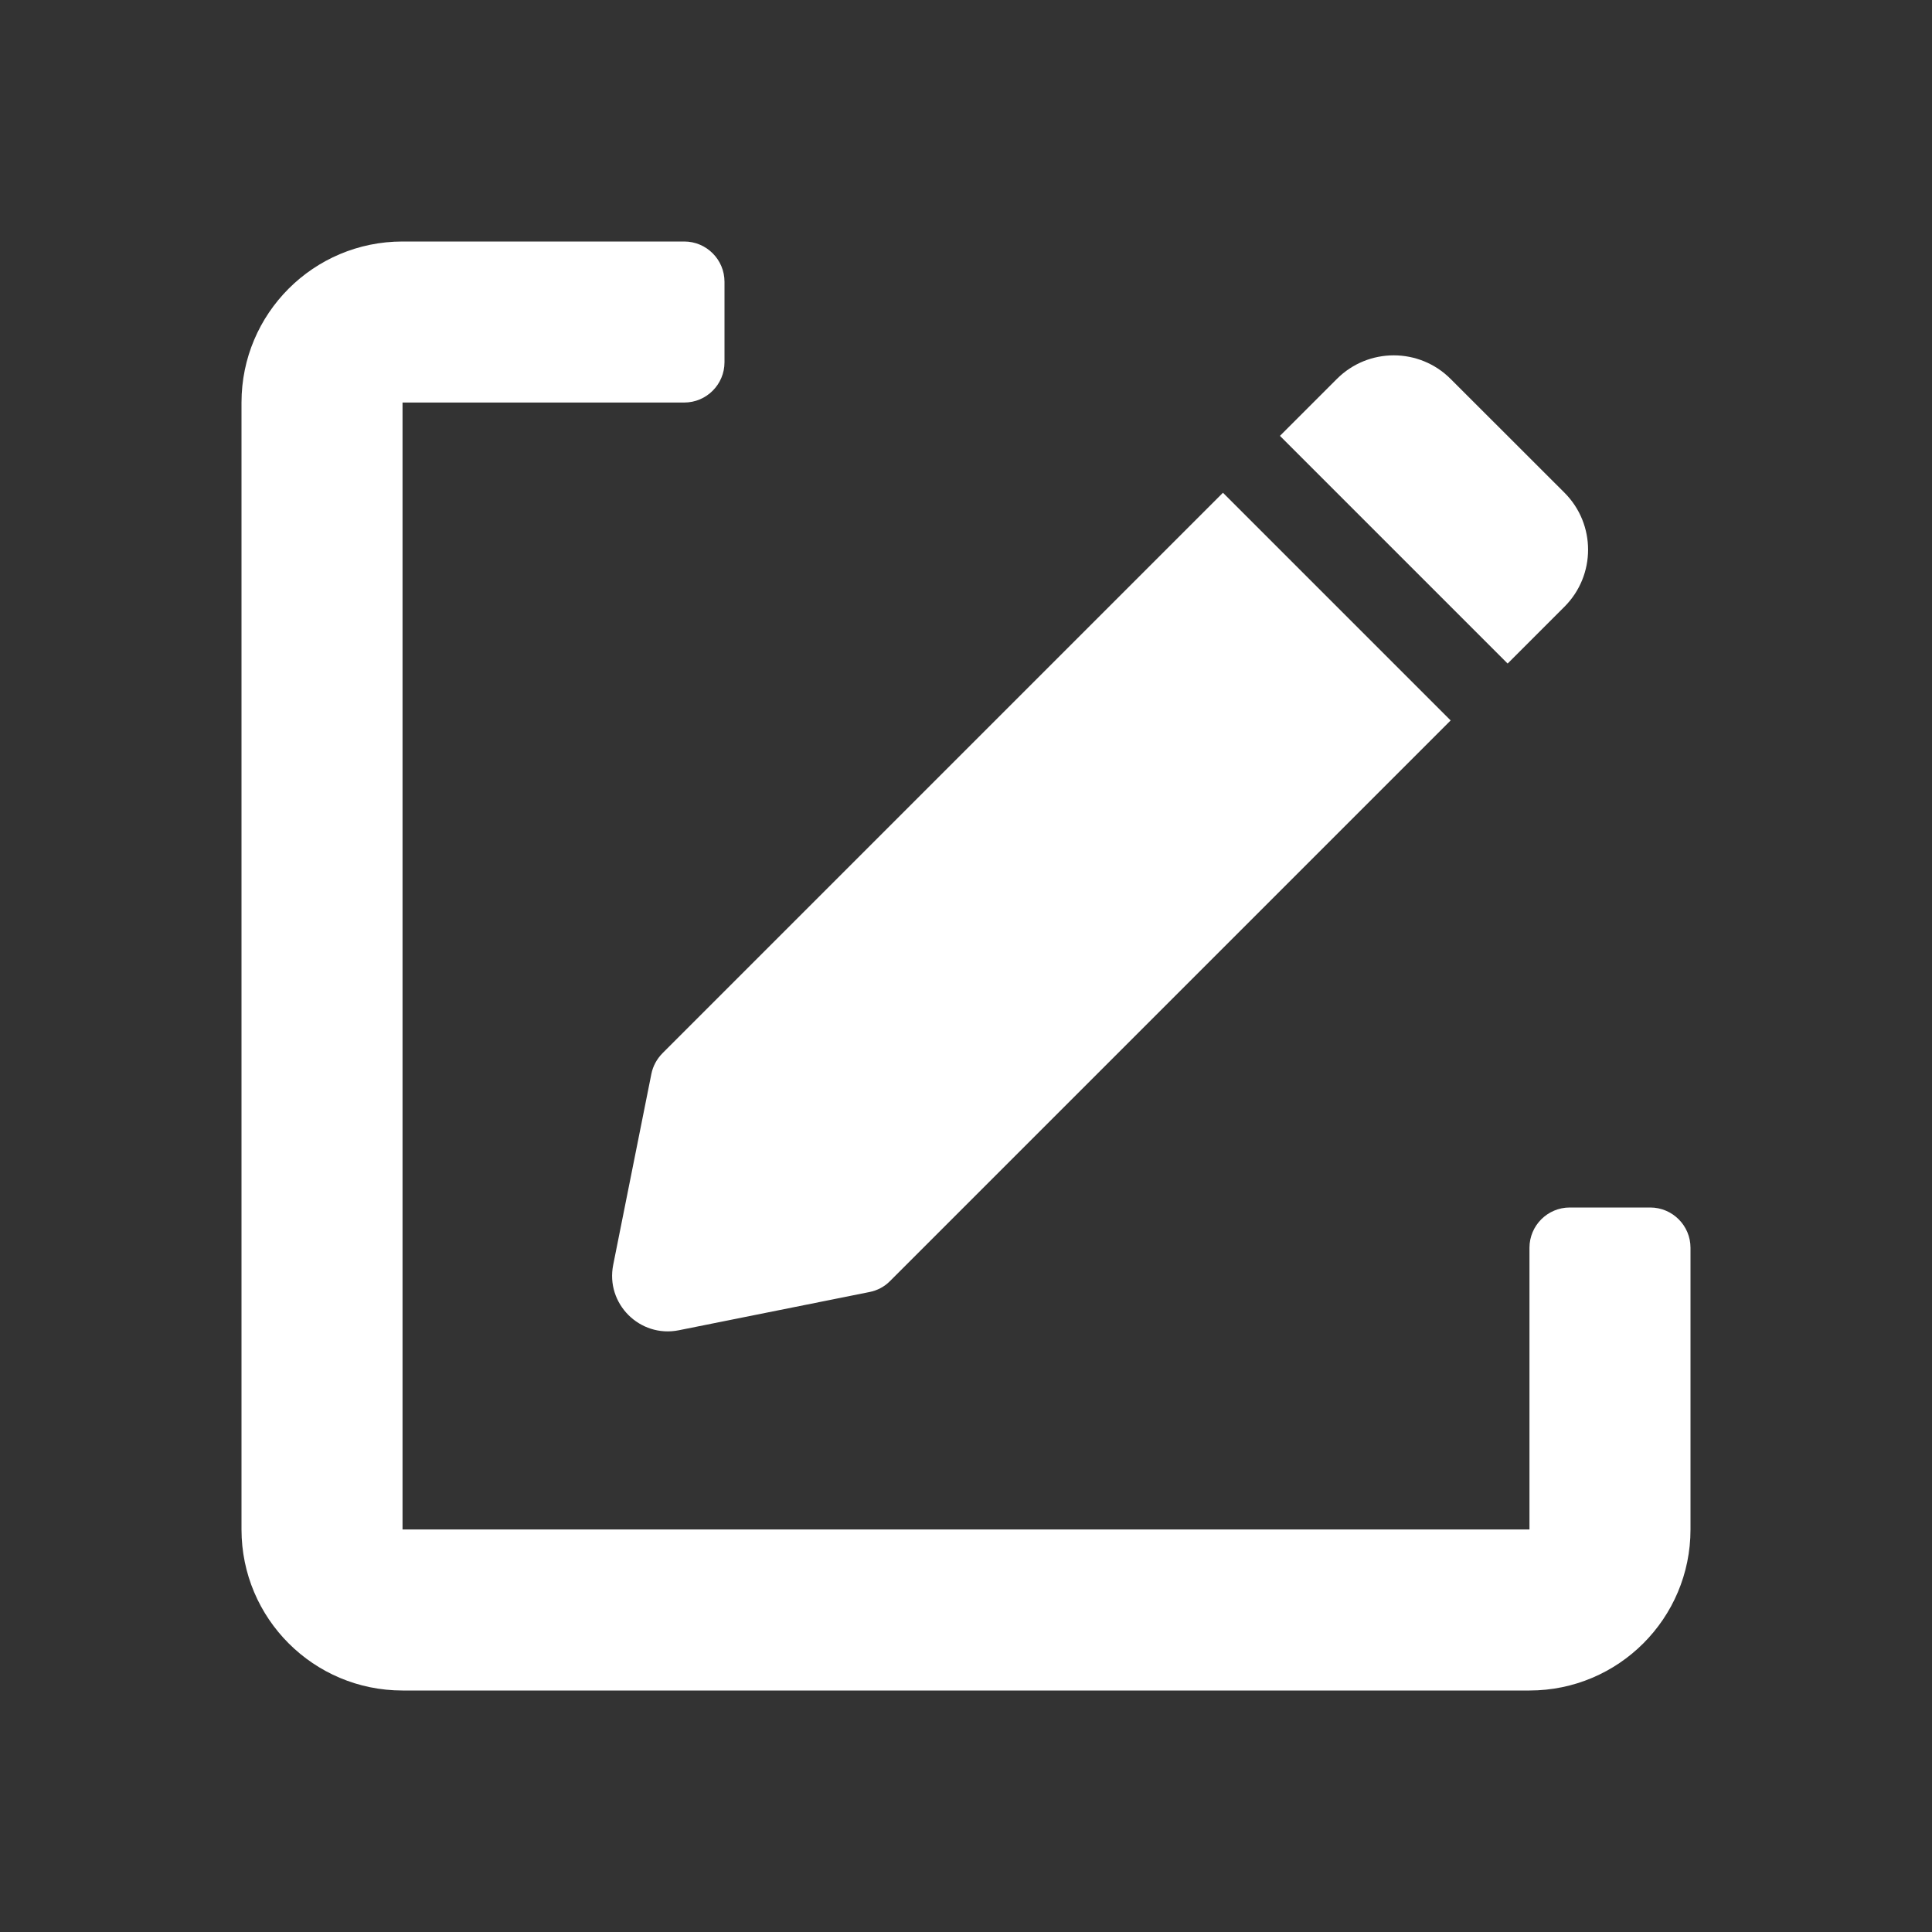 <?xml version="1.0" encoding="UTF-8"?>
<svg xmlns="http://www.w3.org/2000/svg" width="20" height="20" viewBox="0 0 20 20" fill="none">
  <rect x="0" y="0" width="20" height="20" fill="#333333" stroke="none"/>
  <path d="M7.083 2.5C7.313 2.5 7.5 2.687 7.5 2.917V3.75C7.5 3.98 7.313 4.167 7.083 4.167H4.167V15.833H15.833V12.917C15.833 12.687 16.02 12.5 16.25 12.5H17.083C17.313 12.5 17.5 12.687 17.5 12.917V15.833C17.5 16.754 16.754 17.5 15.833 17.5H4.167C3.246 17.5 2.5 16.754 2.5 15.833V4.167C2.5 3.246 3.246 2.5 4.167 2.5H7.083ZM13.839 3.923C14.164 3.597 14.692 3.597 15.017 3.923L16.196 5.101C16.521 5.427 16.521 5.954 16.196 6.28L15.607 6.869L13.25 4.512L13.839 3.923ZM12.66 5.101L15.017 7.458L9.214 13.261C9.156 13.32 9.082 13.359 9.001 13.375L7.026 13.771C6.623 13.851 6.267 13.496 6.348 13.093L6.743 11.117C6.759 11.037 6.799 10.963 6.857 10.904L12.66 5.101Z" fill="white"></path>
</svg>
